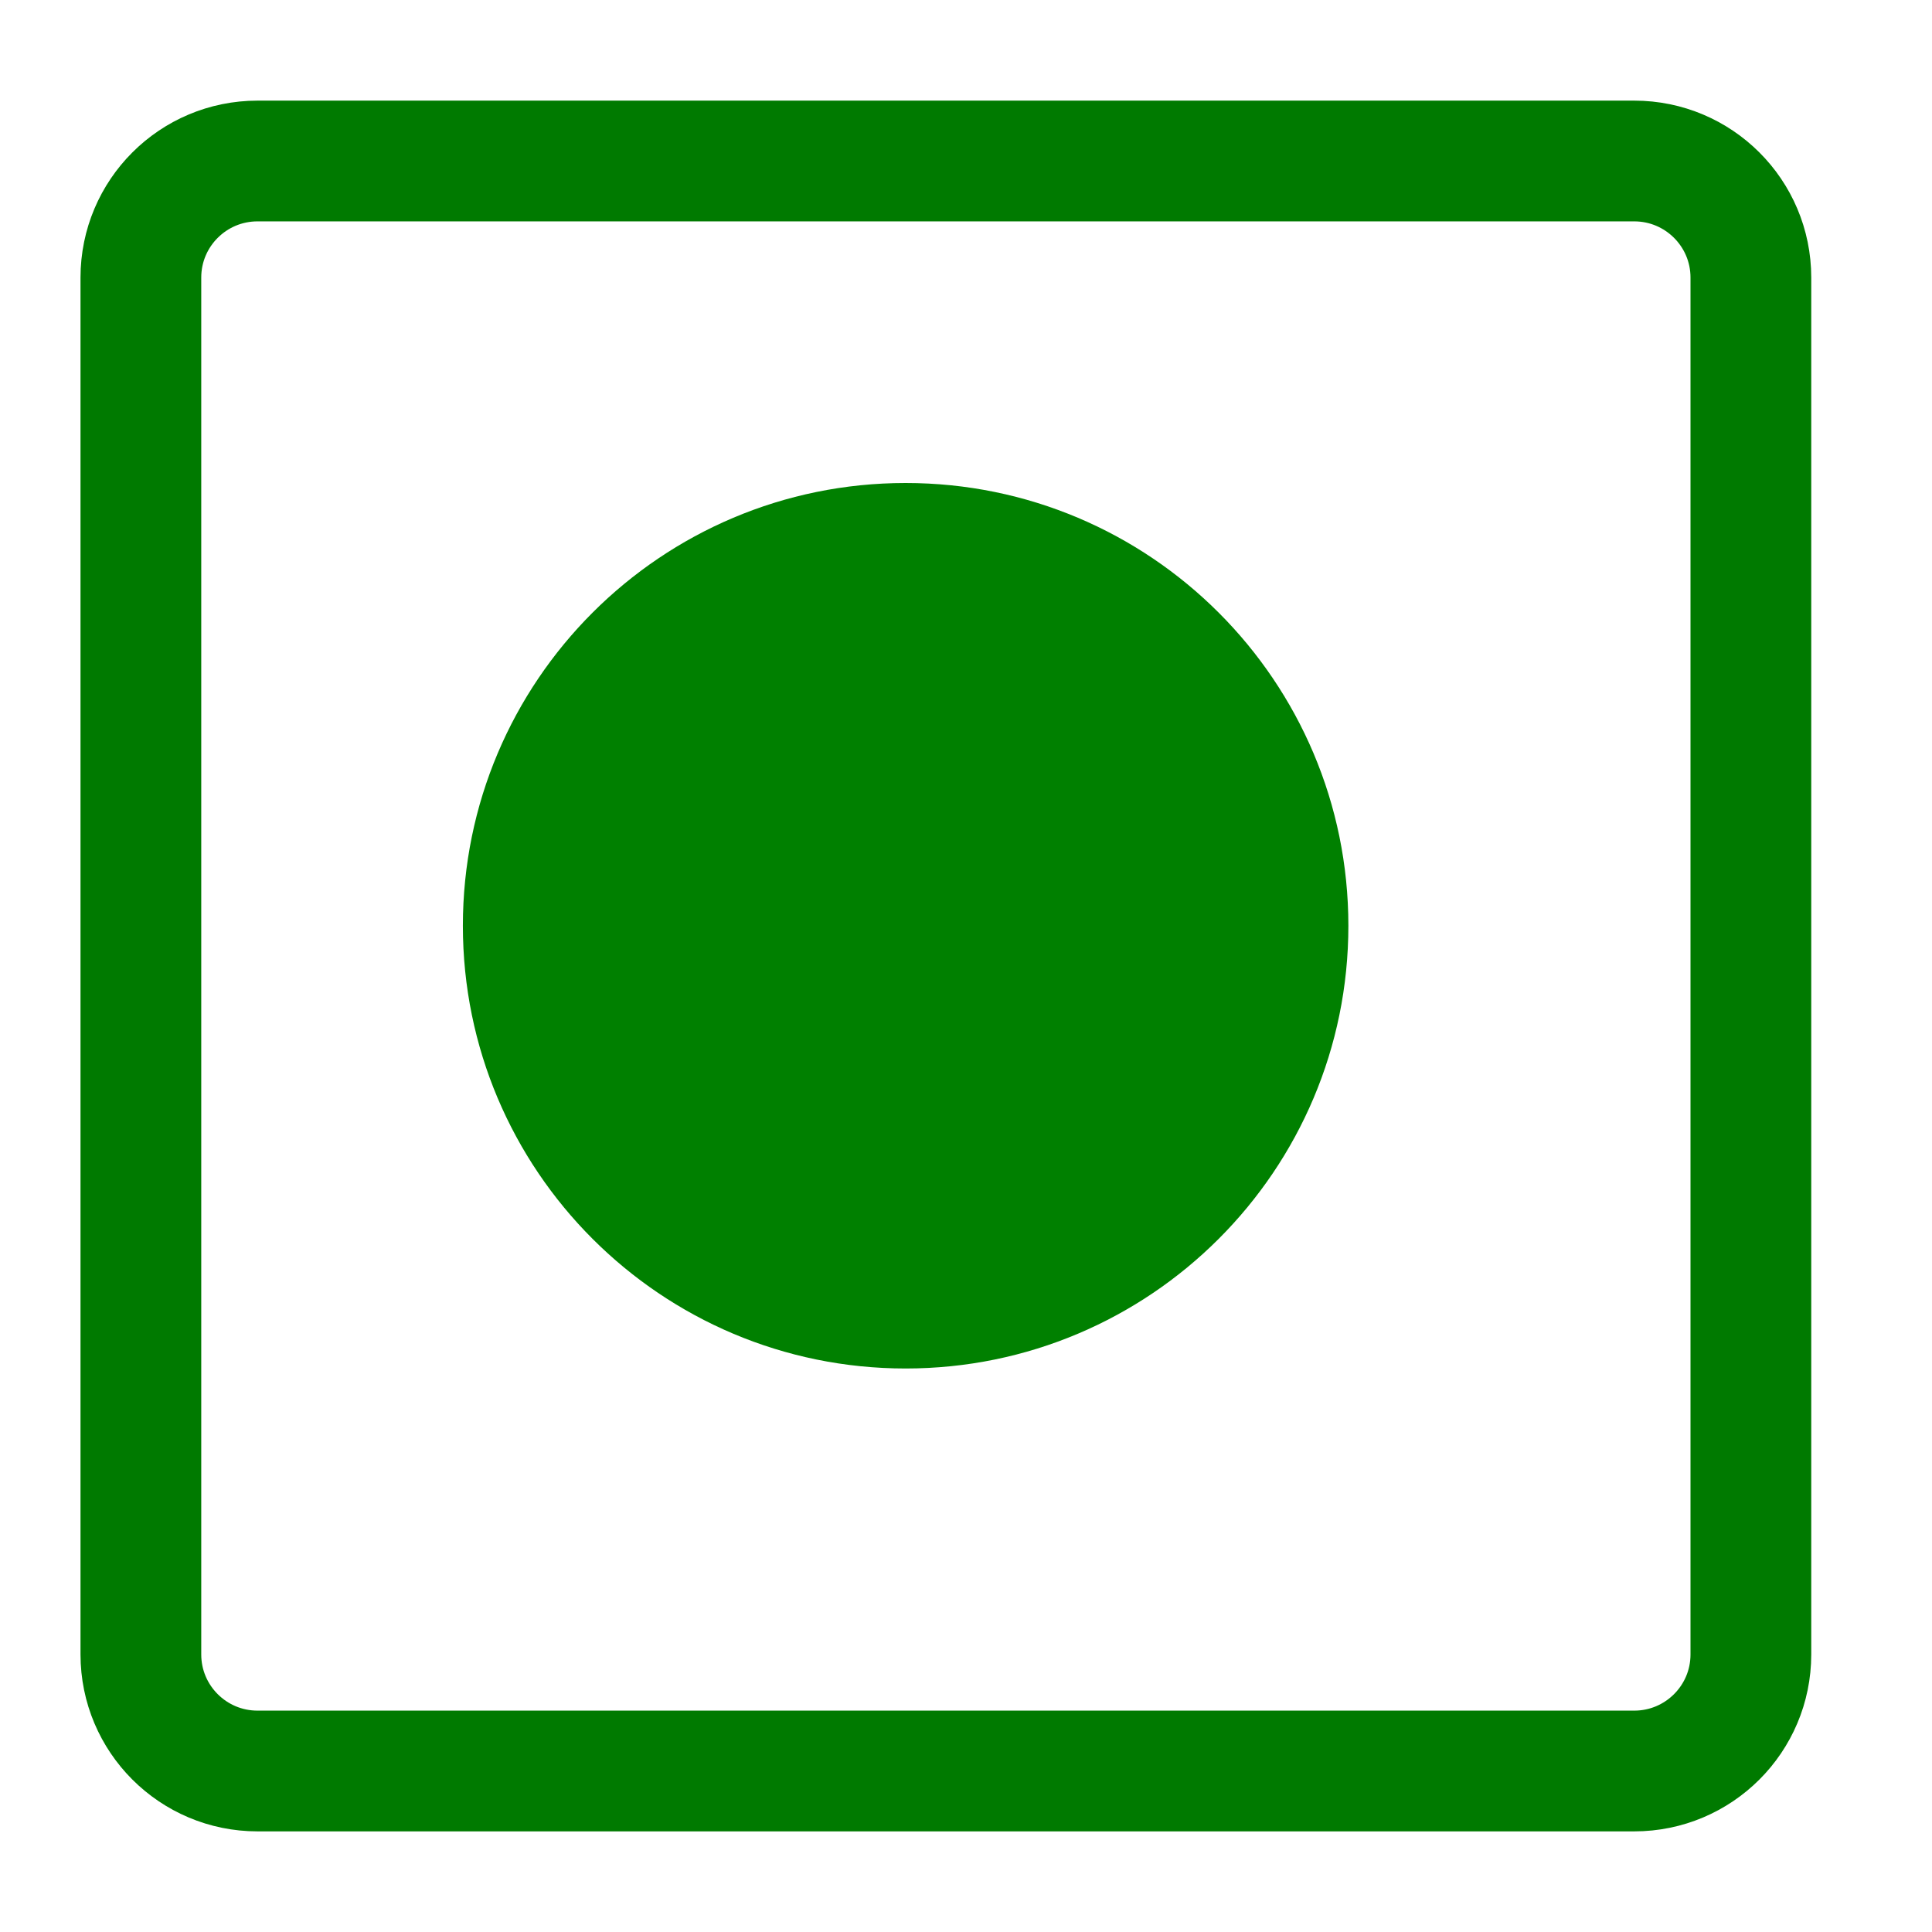 <svg width="24" height="24" viewBox="0 0 24 24" fill="none" xmlns="http://www.w3.org/2000/svg">
<path d="M20.301 2H3.199C2.399 2 1.75 2.648 1.75 3.448V20.552C1.75 21.352 2.399 22 3.199 22H20.301C21.101 22 21.75 21.352 21.75 20.552V3.448C21.75 2.648 21.101 2 20.301 2Z" stroke="#007A00" stroke-width="1.5"/>
<path d="M16.75 11.5C16.75 14.538 14.288 17 11.25 17C8.212 17 5.75 14.538 5.75 11.5C5.75 8.462 8.212 6 11.25 6C14.288 6 16.75 8.462 16.75 11.5Z" fill="#008000"/>
</svg>
